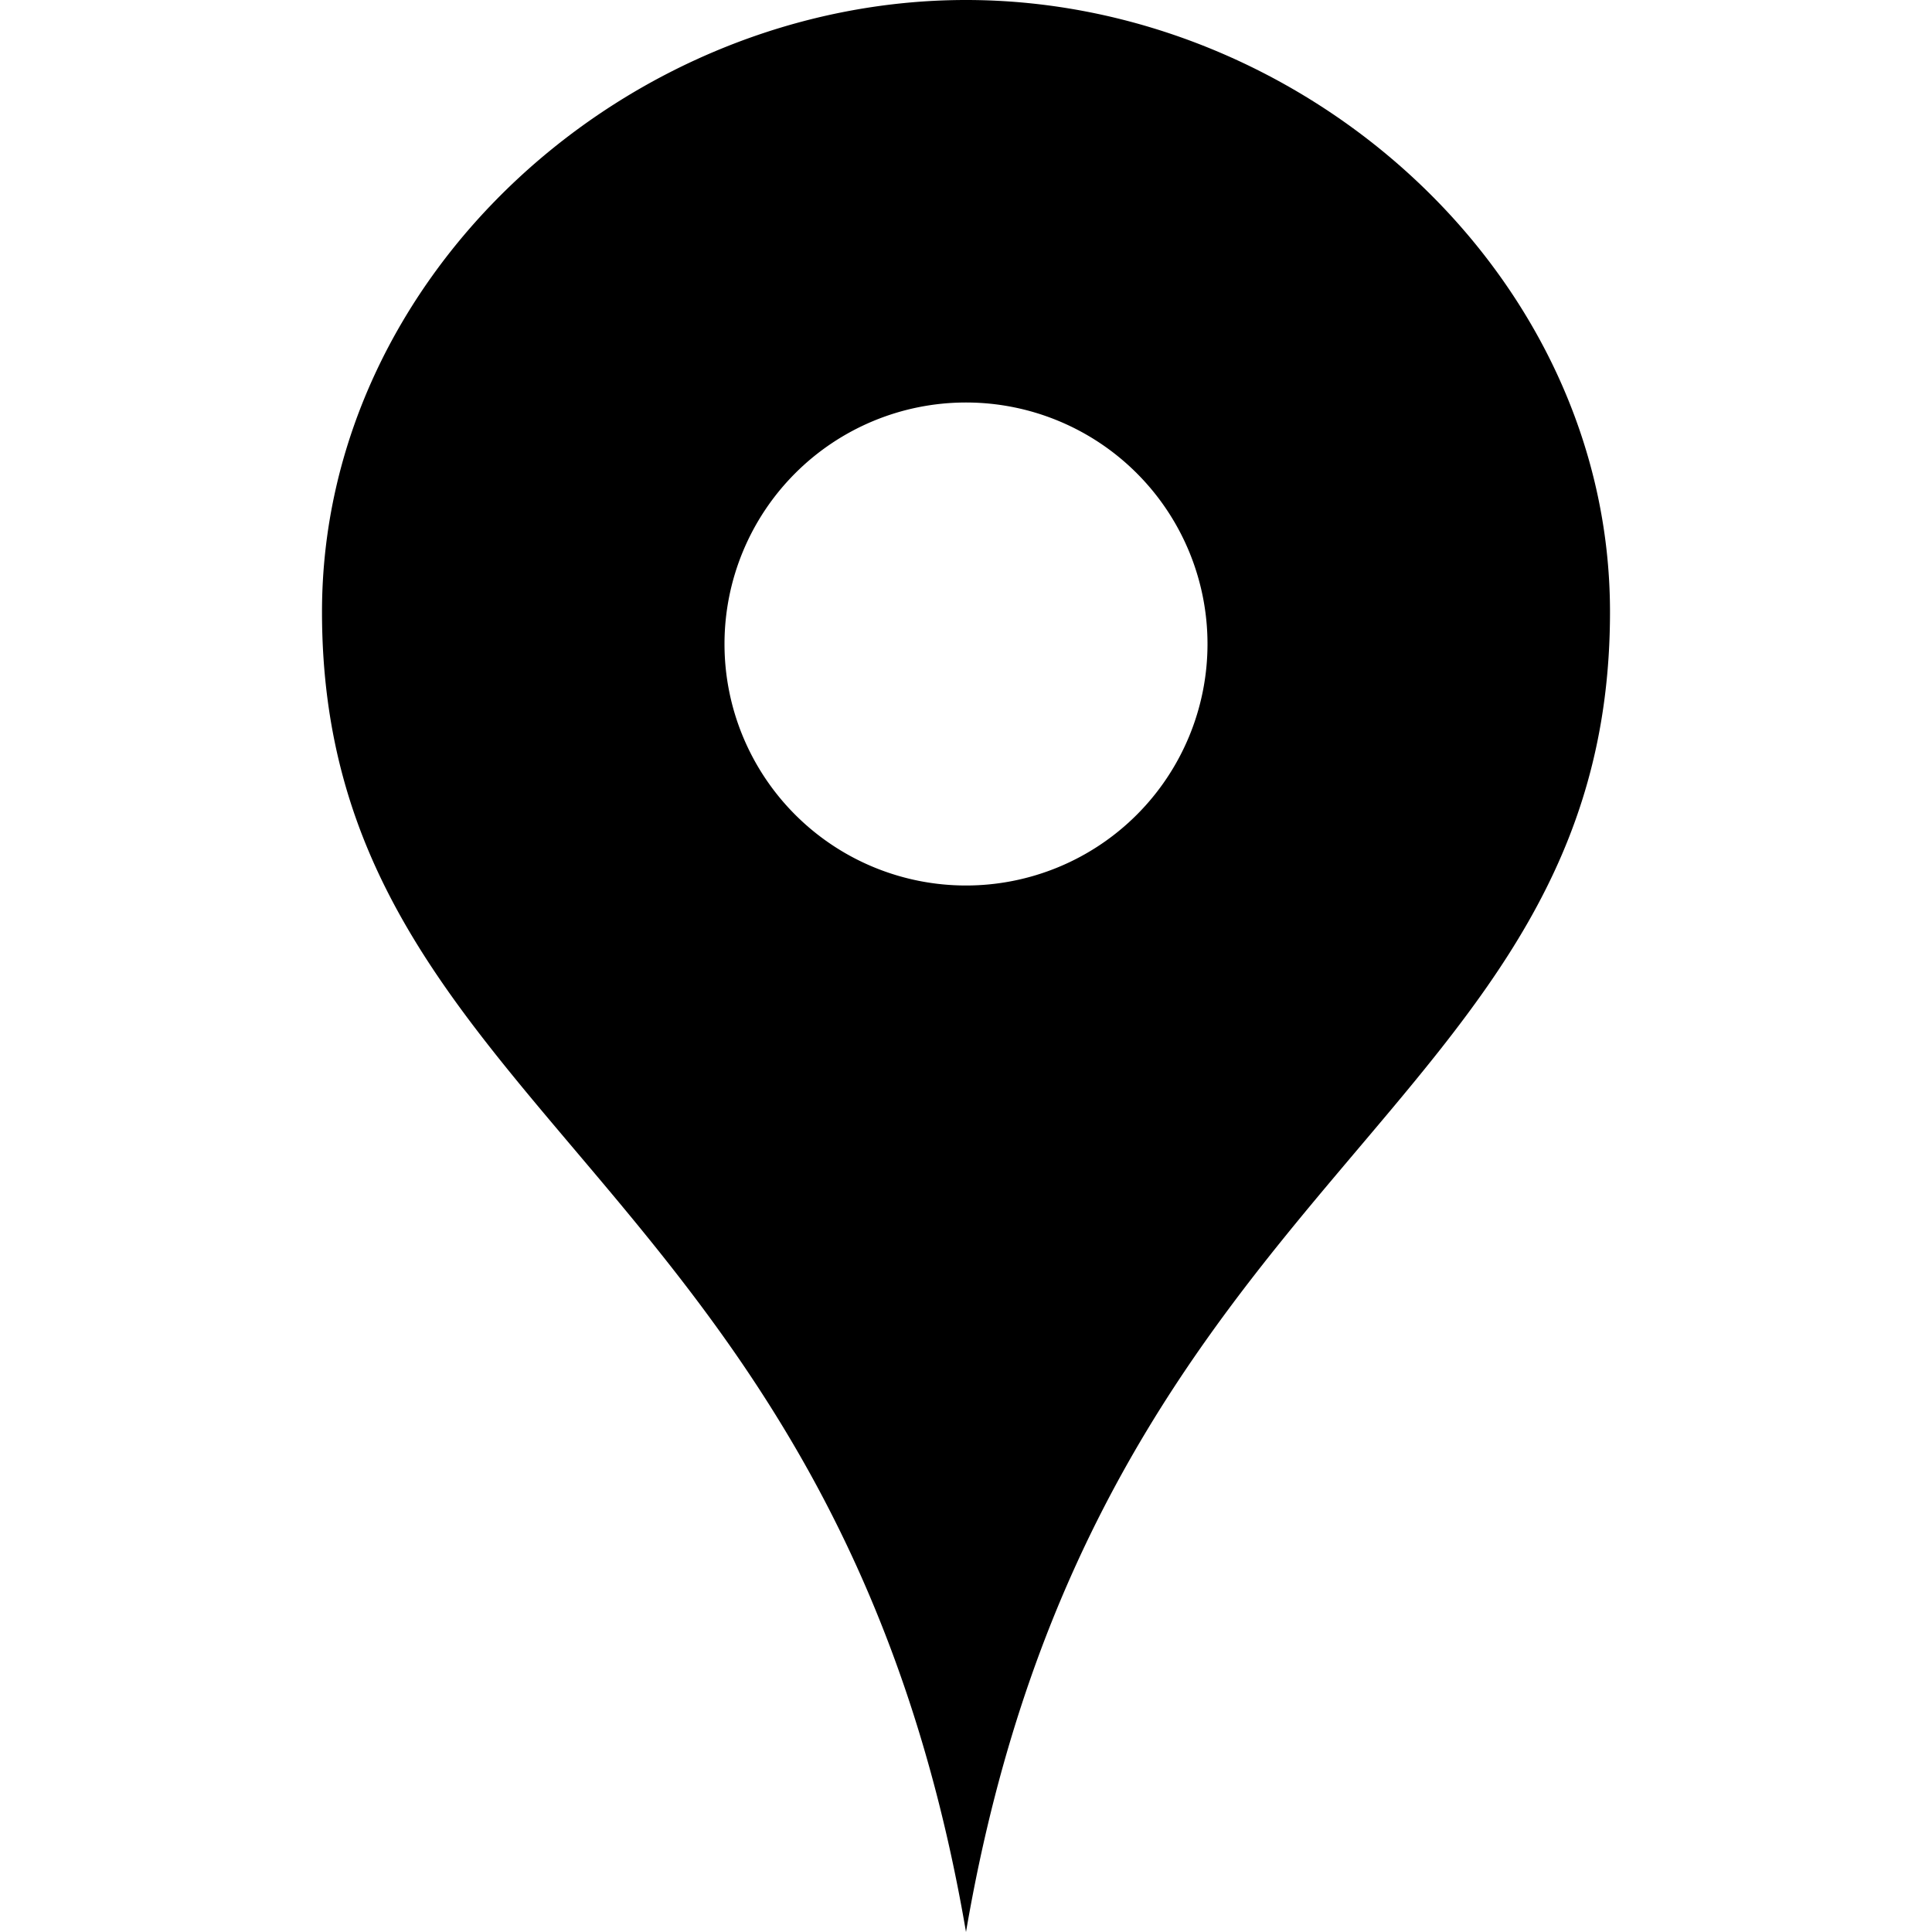 <svg xmlns="http://www.w3.org/2000/svg" width="24" height="24"><path d="M12 0C7.802 0 4 3.403 4 7.602c0 6.243 6.377 6.903 8 16.398 1.623-9.495 8-10.155 8-16.398C20 3.403 16.199 0 12 0zm0 11a3 3 0 1 1 0-6 3 3 0 0 1 0 6z"/></svg>